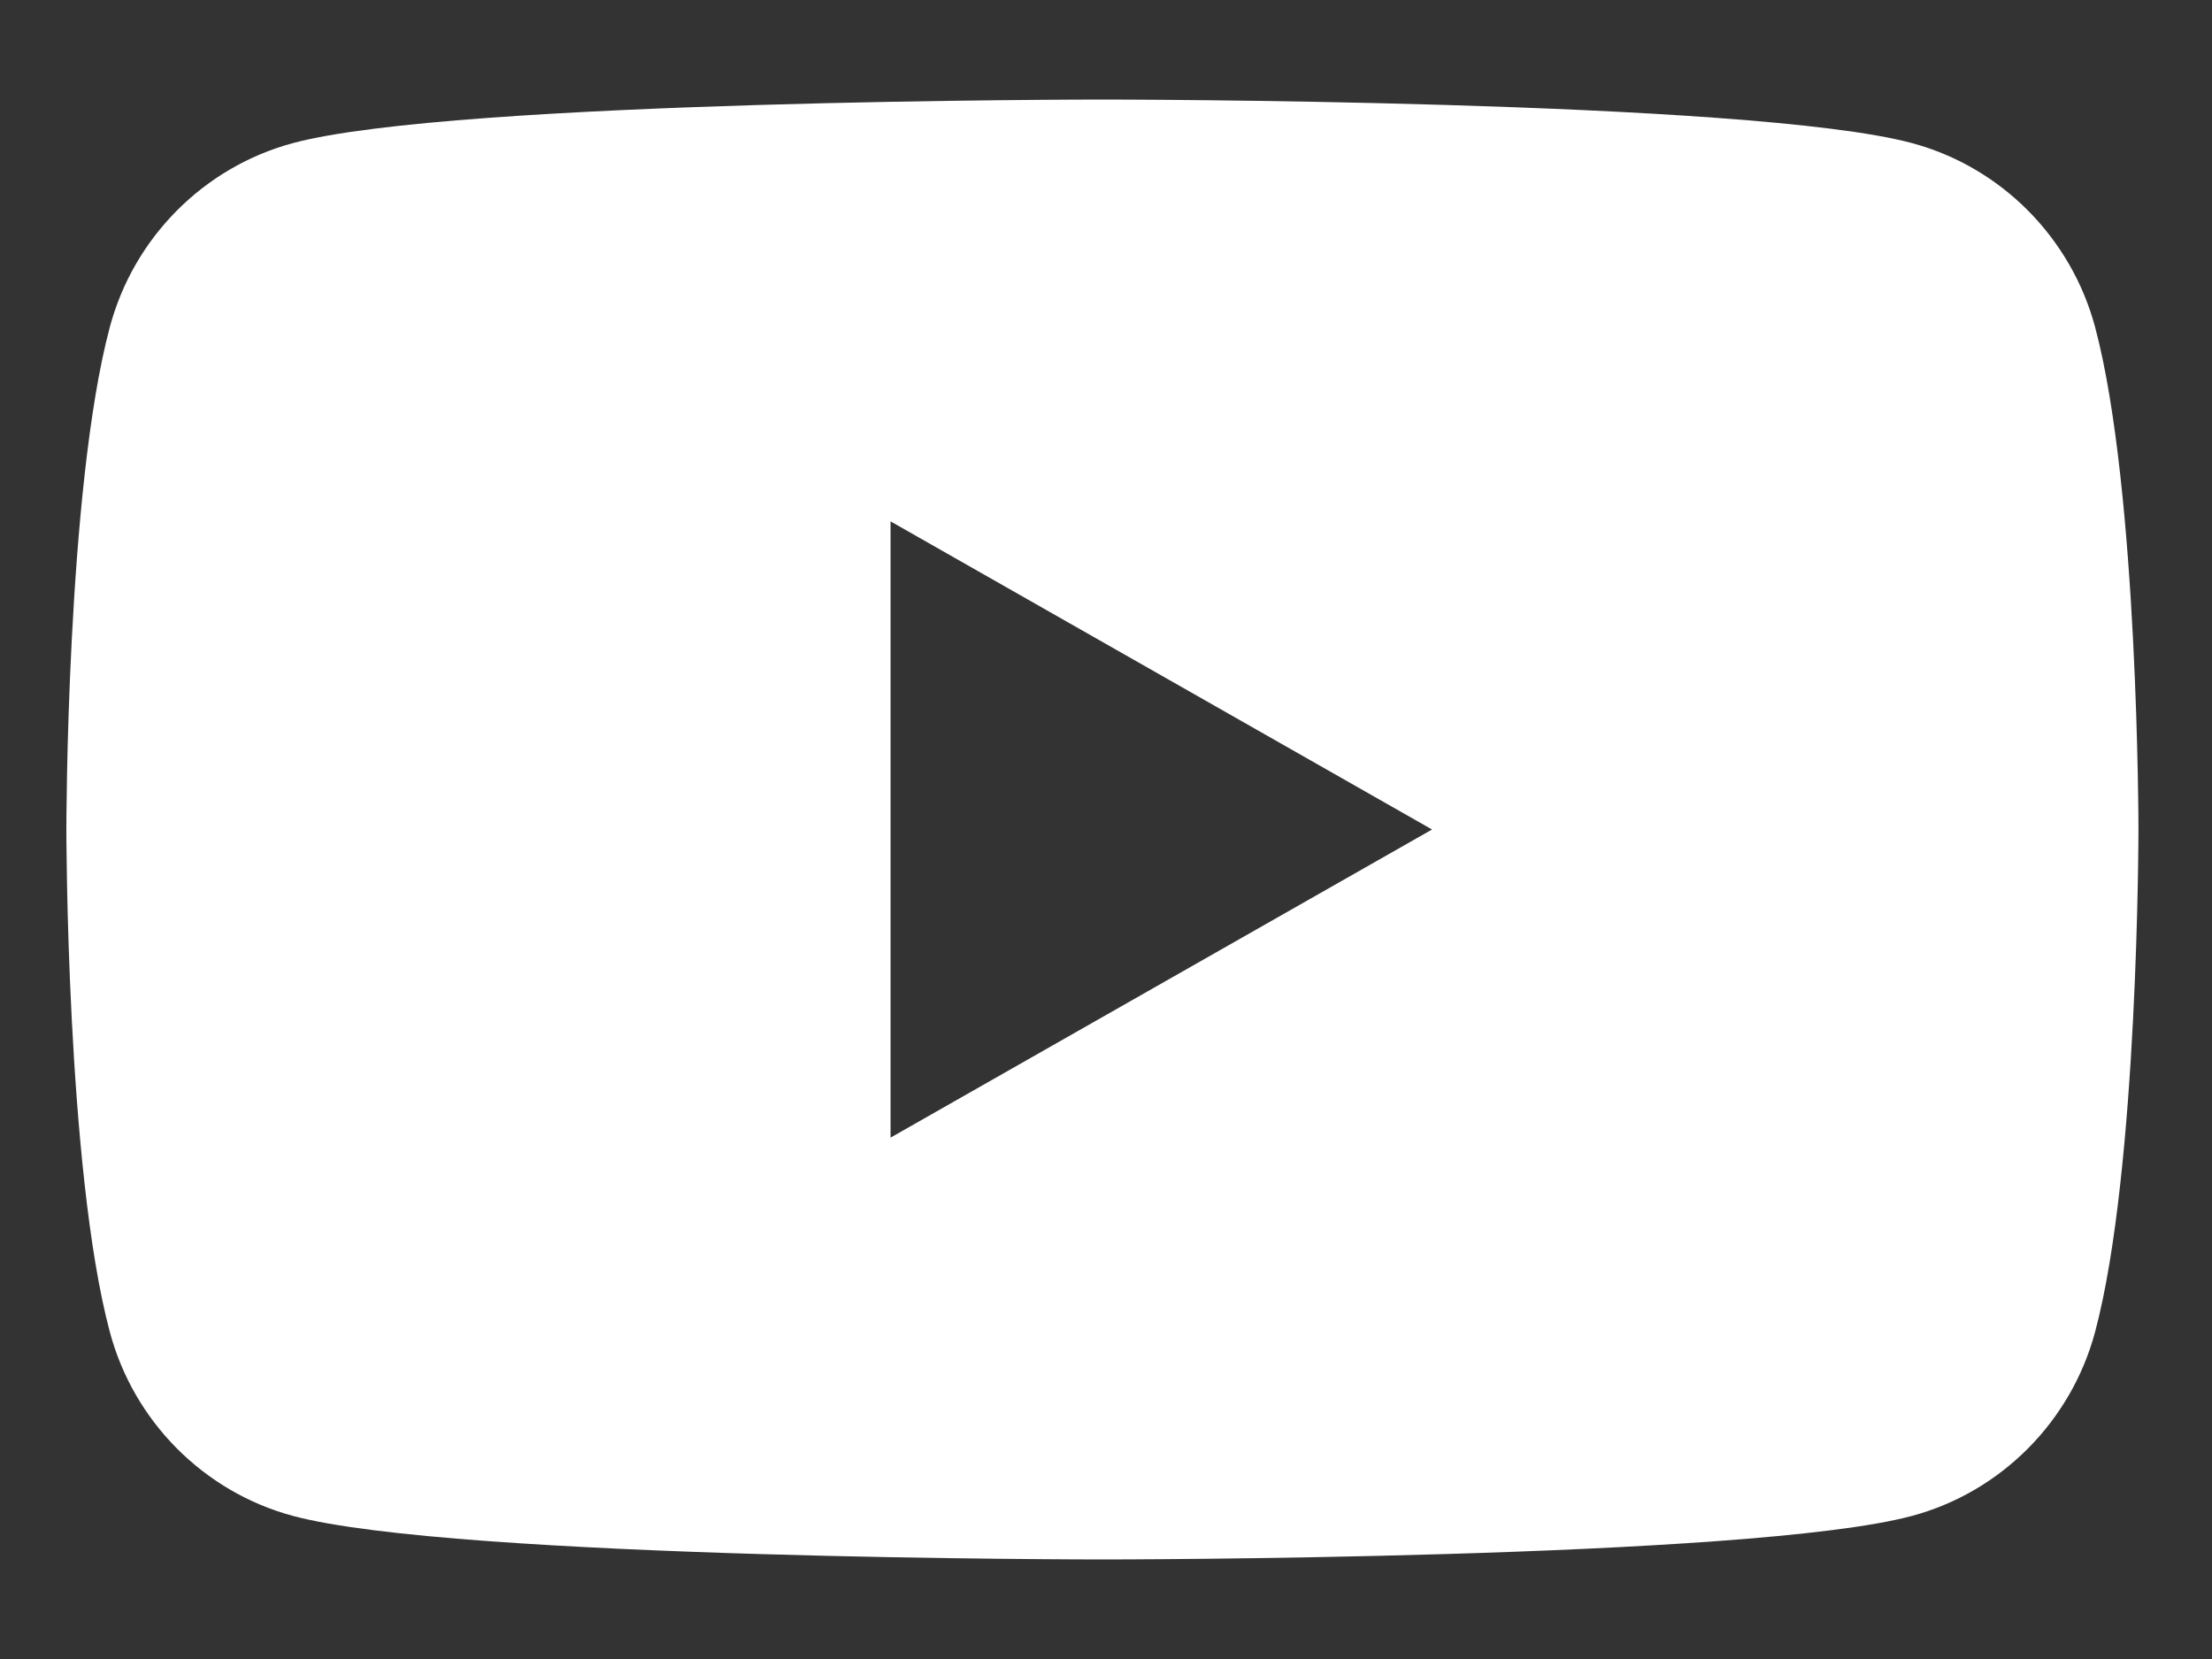 <svg width="20px" height="15px" viewBox="0 0 20 15" version="1.1" xmlns="http://www.w3.org/2000/svg" xmlns:xlink="http://www.w3.org/1999/xlink">
    <rect x="0" y="0" width="20" height="15" fill="#333333" stroke="none"/>
    <!-- Generator: Sketch 51.2 (57519) - http://www.bohemiancoding.com/sketch -->
    <desc>Created with Sketch.</desc>
    <defs></defs>
    <g id="Symbols" stroke="none" stroke-width="1" fill="none" fill-rule="evenodd">
        <g id="footer" transform="translate(-1218, -141)" fill="#FFFFFF">
            <g id="social" transform="translate(1020, 132)">
                <g id="yt" transform="translate(192, 0)">
                    <path d="M14.052,19.286 L14.052,13.714 L18.948,16.5 L14.052,19.286 Z M24.944,11.961 C24.728,11.15 24.094,10.511 23.288,10.294 C21.827,9.9 15.968,9.9 15.968,9.9 C15.968,9.9 10.109,9.9 8.648,10.294 C7.842,10.511 7.207,11.15 6.992,11.961 C6.6,13.432 6.6,16.5 6.6,16.5 C6.6,16.5 6.6,19.568 6.992,21.039 C7.207,21.85 7.842,22.489 8.648,22.706 C10.109,23.1 15.968,23.1 15.968,23.1 C15.968,23.1 21.827,23.1 23.288,22.706 C24.094,22.489 24.728,21.85 24.944,21.039 C25.335,19.568 25.335,16.5 25.335,16.5 C25.335,16.5 25.335,13.432 24.944,11.961 Z" id="Fill-1"></path>
                </g>
            </g>
        </g>
    </g>
</svg>